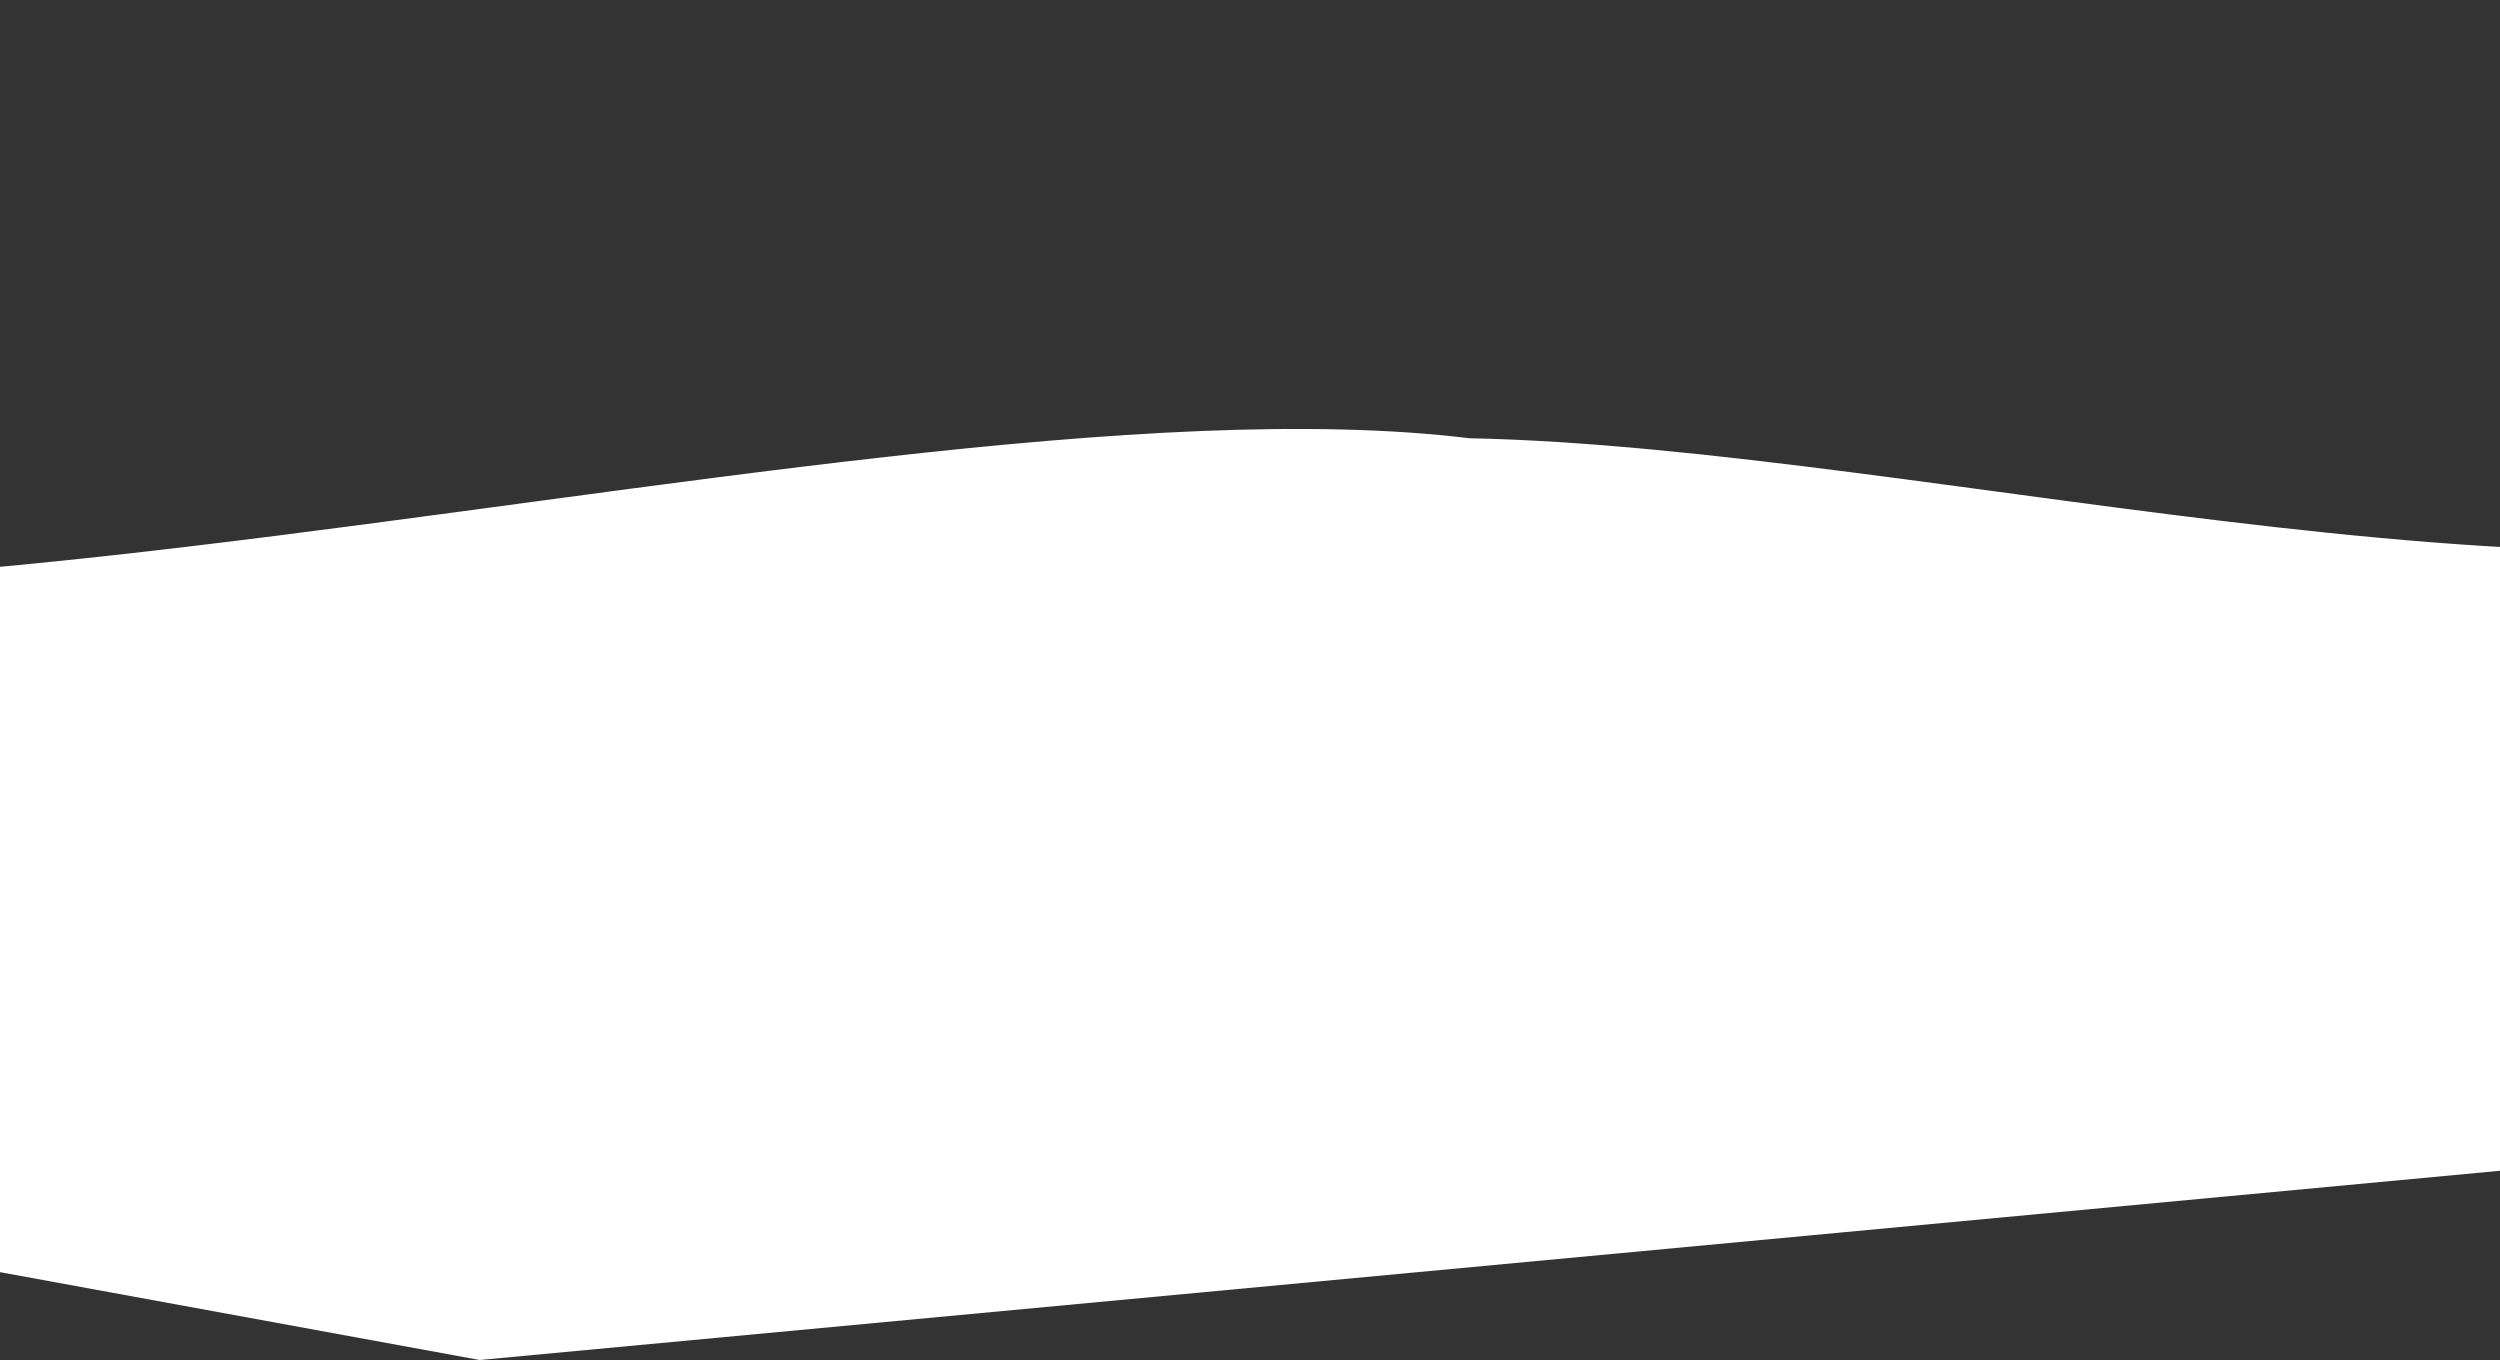 <svg width="375" height="204" viewBox="0 0 375 204" fill="none" xmlns="http://www.w3.org/2000/svg">
<rect x="0" y="0" width="375" height="204" fill="#333333" stroke="none"/>
<path d="M-133.077 65.737C-187.752 10.871 -272.498 17.821 -302.296 16.907L-331 130.205L71.953 204L675.289 147.488L707 5.385C695.336 7.214 653.826 -7.598 599.017 5.385C535.321 20.473 522.601 44.177 452.489 73.693C396.447 97.285 289.558 67.109 220.395 65.737C125.352 54.124 -78.403 120.604 -133.077 65.737Z" fill="white"/>
</svg>
